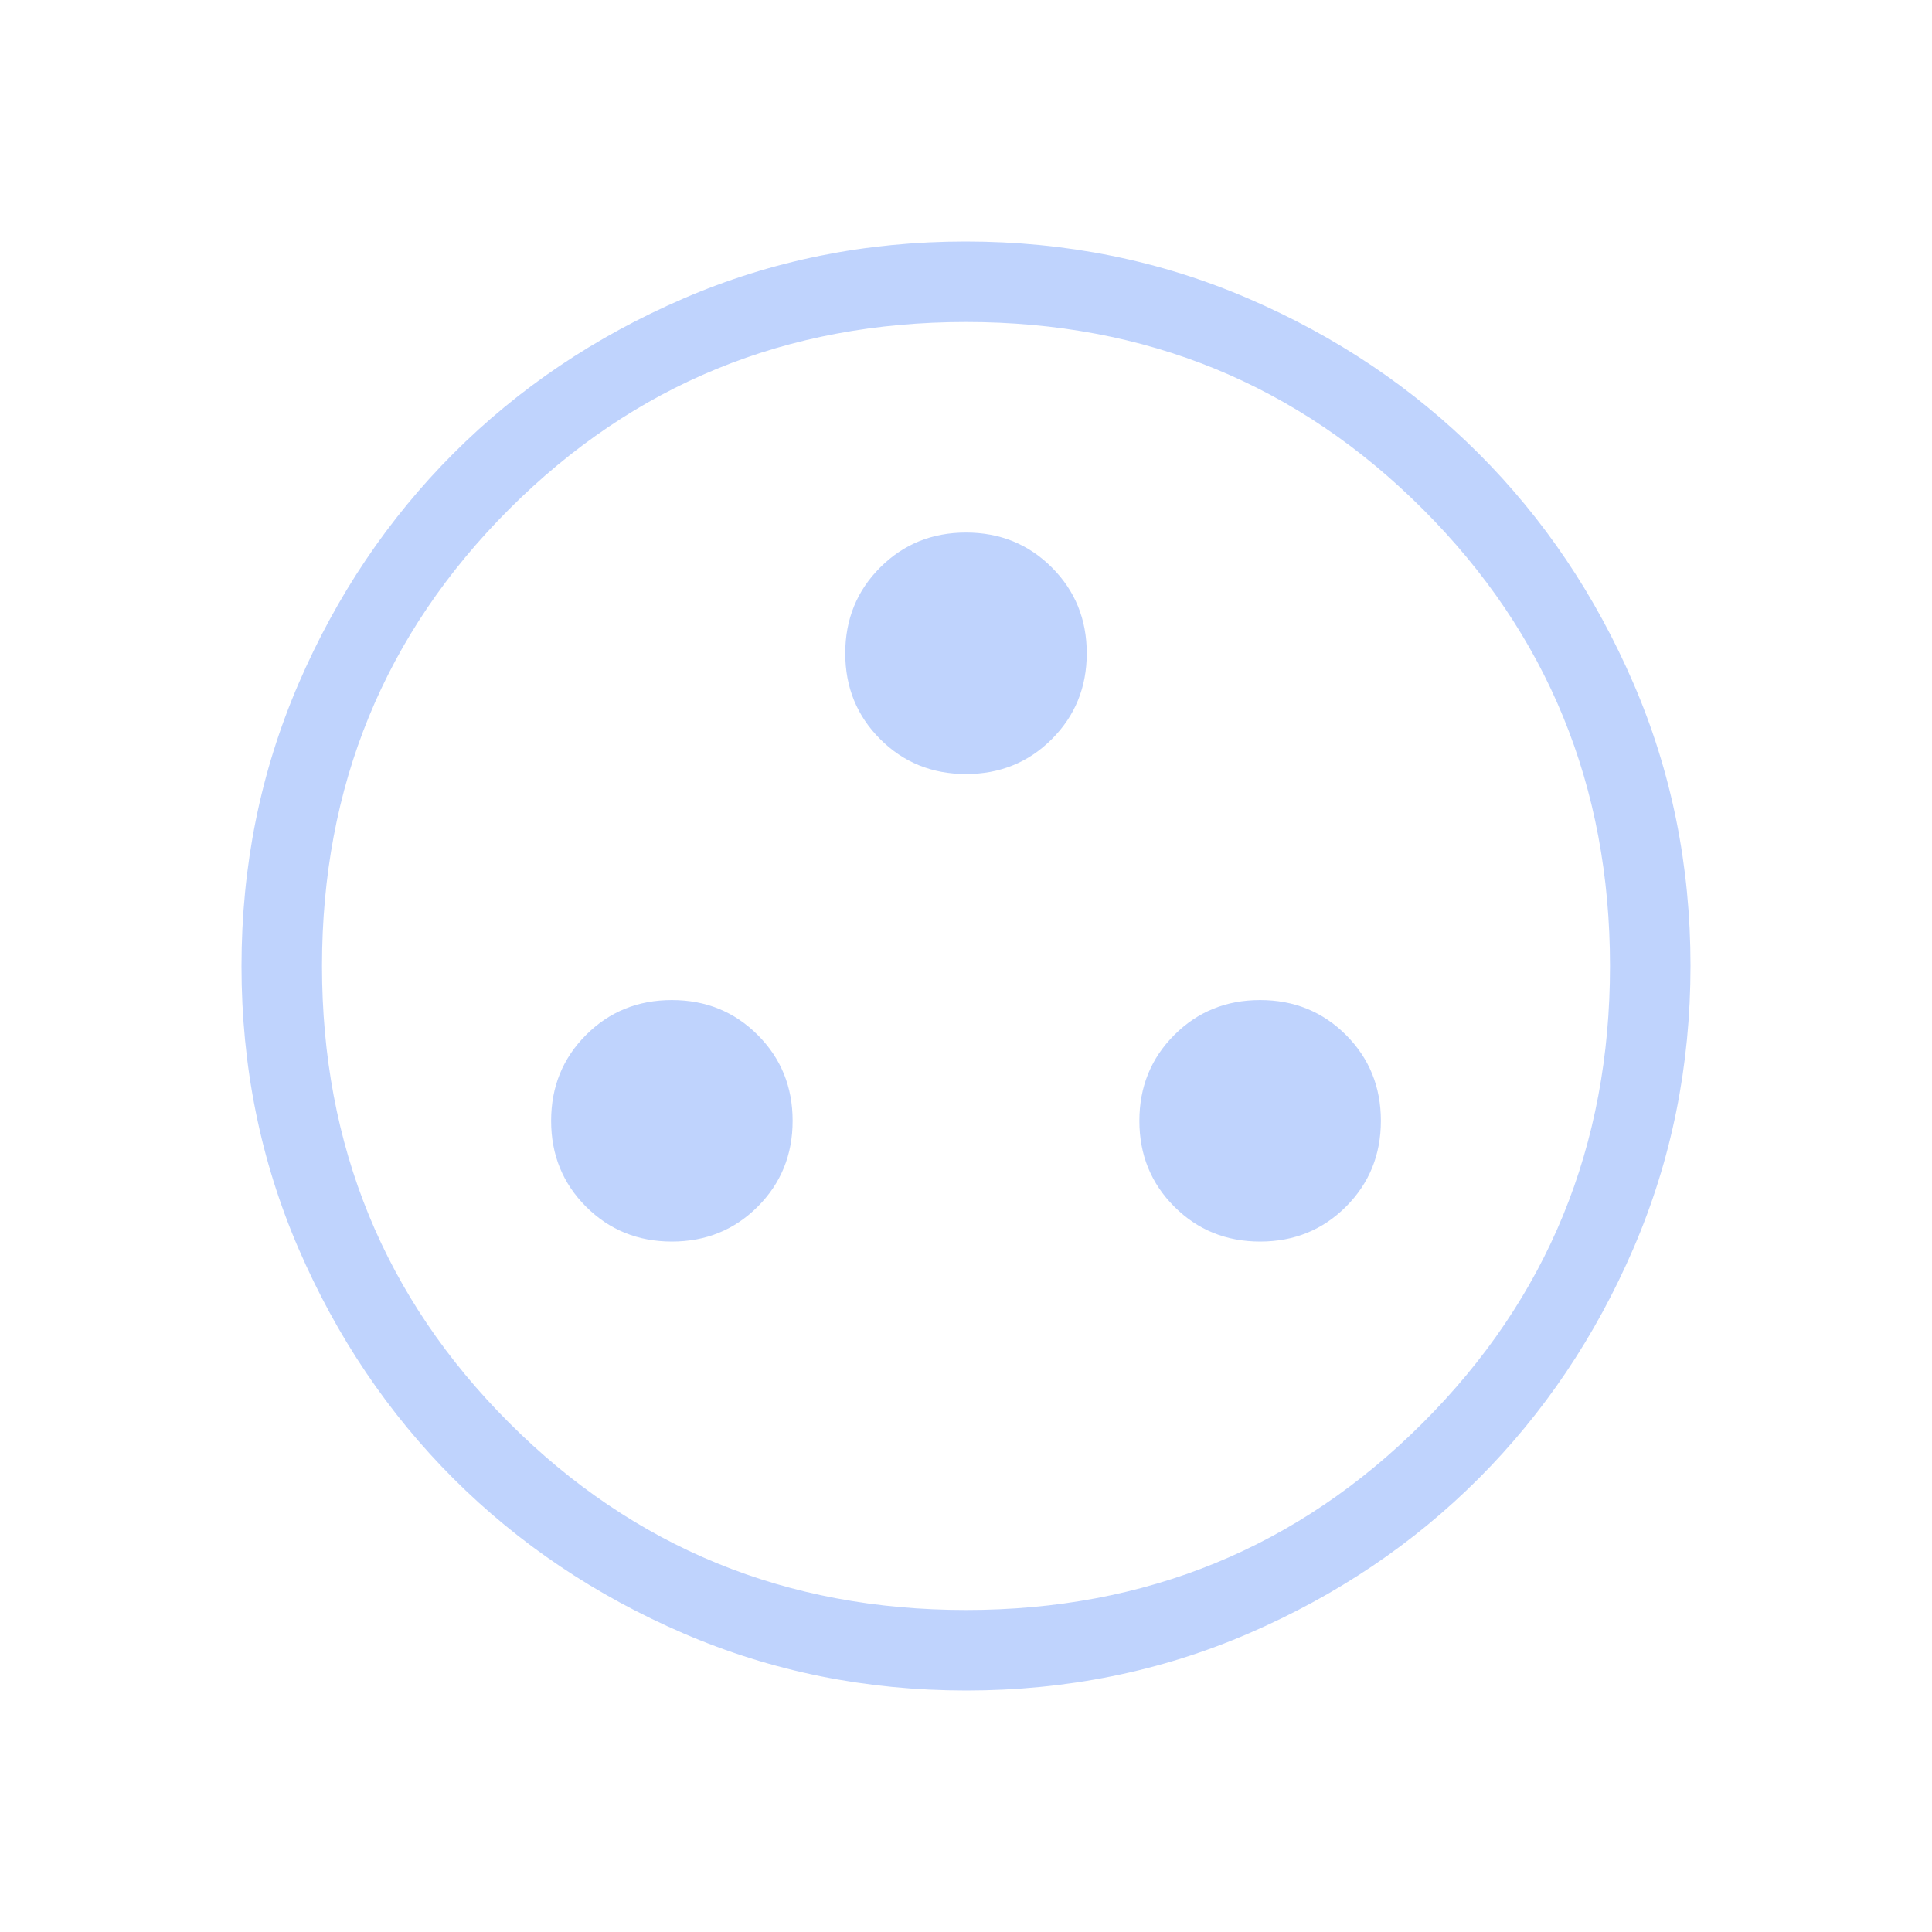 <svg xmlns="http://www.w3.org/2000/svg" height="24px" viewBox="0 -960 960 960" width="24px" fill="#bfd3fd"><path d="M333.85-343.08q25.3 0 42.65-17.34 17.35-17.35 17.35-42.66 0-25.3-17.35-42.65-17.35-17.35-42.65-17.35-25.31 0-42.66 17.35-17.34 17.35-17.34 42.65 0 25.31 17.34 42.66 17.35 17.34 42.66 17.34Zm292.3 0q25.31 0 42.66-17.34 17.34-17.35 17.34-42.66 0-25.3-17.34-42.65-17.35-17.35-42.66-17.35-25.3 0-42.65 17.35-17.35 17.35-17.35 42.65 0 25.31 17.35 42.66 17.35 17.34 42.65 17.34ZM480-575.38q25.31 0 42.65-17.35Q540-610.08 540-635.38q0-25.31-17.35-42.66-17.34-17.34-42.65-17.34t-42.65 17.34Q420-660.69 420-635.38q0 25.3 17.35 42.65 17.34 17.35 42.65 17.35Zm.13 455.38q-74.67 0-140.41-28.34-65.73-28.34-114.36-76.92-48.63-48.58-76.99-114.26Q120-405.19 120-479.87q0-74.67 28.34-140.41 28.34-65.73 76.92-114.36 48.58-48.63 114.26-76.99Q405.19-840 479.87-840q74.67 0 140.41 28.34 65.73 28.34 114.36 76.92 48.63 48.58 76.99 114.26Q840-554.81 840-480.13q0 74.67-28.34 140.41-28.34 65.73-76.92 114.36-48.58 48.63-114.26 76.99Q554.81-120 480.13-120Zm-.13-40q134 0 227-93t93-227q0-134-93-227t-227-93q-134 0-227 93t-93 227q0 134 93 227t227 93Zm0-320Z"/></svg>
